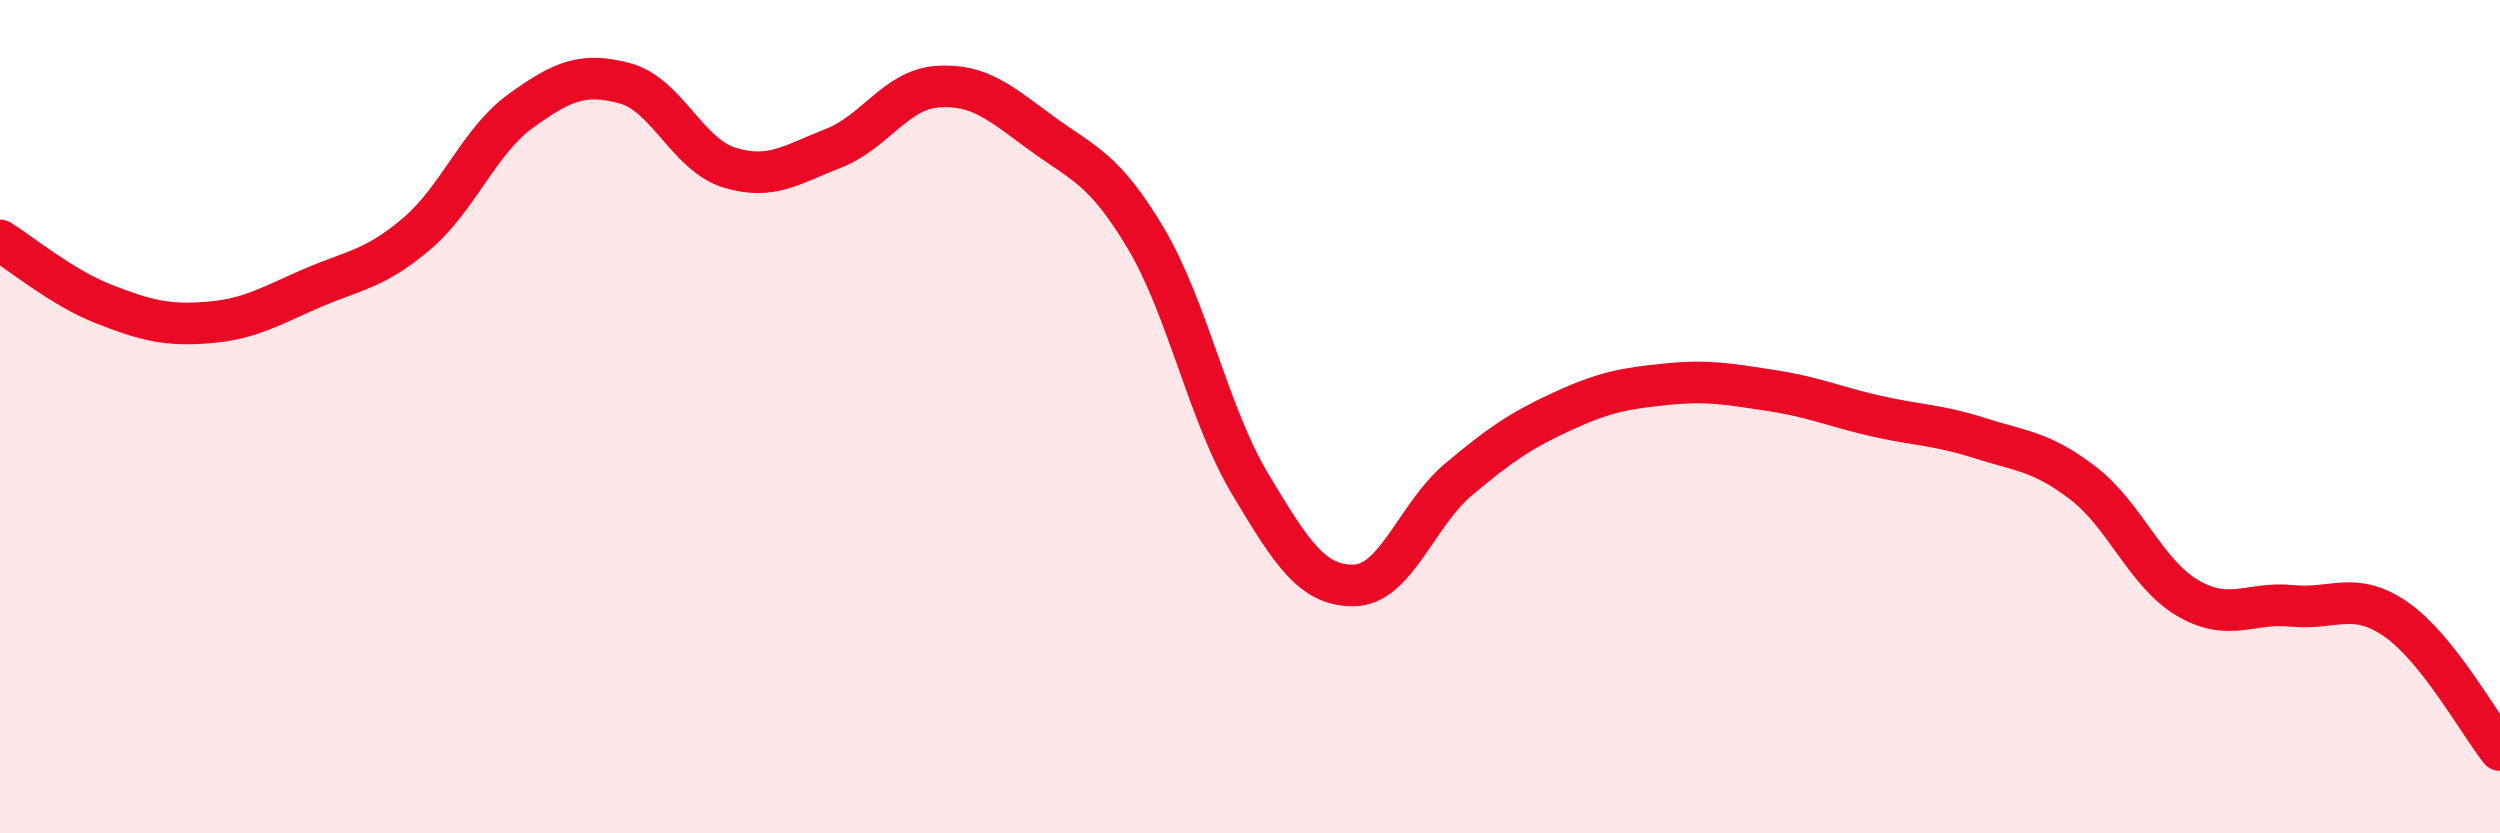 
    <svg width="60" height="20" viewBox="0 0 60 20" xmlns="http://www.w3.org/2000/svg">
      <path
        d="M 0,5.77 C 0.5,6.08 1.5,6.91 2.5,7.3 C 3.5,7.69 4,7.82 5,7.74 C 6,7.66 6.5,7.34 7.5,6.91 C 8.5,6.48 9,6.46 10,5.61 C 11,4.76 11.5,3.38 12.5,2.66 C 13.5,1.94 14,1.73 15,2 C 16,2.27 16.5,3.71 17.5,4.02 C 18.5,4.33 19,3.95 20,3.56 C 21,3.17 21.5,2.15 22.5,2.08 C 23.5,2.01 24,2.47 25,3.2 C 26,3.93 26.5,4.04 27.5,5.72 C 28.5,7.4 29,9.94 30,11.61 C 31,13.28 31.5,14.07 32.5,14.05 C 33.5,14.03 34,12.35 35,11.51 C 36,10.67 36.5,10.33 37.5,9.87 C 38.5,9.41 39,9.32 40,9.22 C 41,9.12 41.5,9.22 42.5,9.37 C 43.5,9.52 44,9.75 45,9.98 C 46,10.21 46.5,10.19 47.5,10.51 C 48.5,10.83 49,10.83 50,11.6 C 51,12.37 51.5,13.76 52.5,14.35 C 53.5,14.94 54,14.44 55,14.54 C 56,14.64 56.5,14.17 57.5,14.86 C 58.5,15.55 59.5,17.37 60,18L60 20L0 20Z"
        fill="#EB0A25"
        opacity="0.1"
        stroke-linecap="round"
        stroke-linejoin="round"
      />
      <path
        d="M 0,5.77 C 0.5,6.08 1.5,6.91 2.5,7.3 C 3.5,7.69 4,7.82 5,7.74 C 6,7.66 6.5,7.34 7.5,6.91 C 8.5,6.48 9,6.46 10,5.61 C 11,4.76 11.5,3.38 12.5,2.66 C 13.5,1.94 14,1.73 15,2 C 16,2.27 16.5,3.71 17.5,4.02 C 18.5,4.33 19,3.95 20,3.56 C 21,3.17 21.5,2.15 22.5,2.08 C 23.5,2.01 24,2.47 25,3.2 C 26,3.93 26.5,4.04 27.5,5.72 C 28.5,7.4 29,9.94 30,11.61 C 31,13.28 31.5,14.07 32.5,14.05 C 33.5,14.03 34,12.35 35,11.51 C 36,10.67 36.5,10.33 37.5,9.87 C 38.5,9.41 39,9.32 40,9.22 C 41,9.12 41.5,9.22 42.5,9.37 C 43.5,9.52 44,9.75 45,9.98 C 46,10.21 46.5,10.19 47.5,10.51 C 48.5,10.83 49,10.83 50,11.6 C 51,12.37 51.5,13.76 52.5,14.35 C 53.5,14.94 54,14.44 55,14.54 C 56,14.64 56.5,14.17 57.5,14.86 C 58.5,15.55 59.5,17.37 60,18"
        stroke="#EB0A25"
        stroke-width="1"
        fill="none"
        stroke-linecap="round"
        stroke-linejoin="round"
      />
    </svg>
  